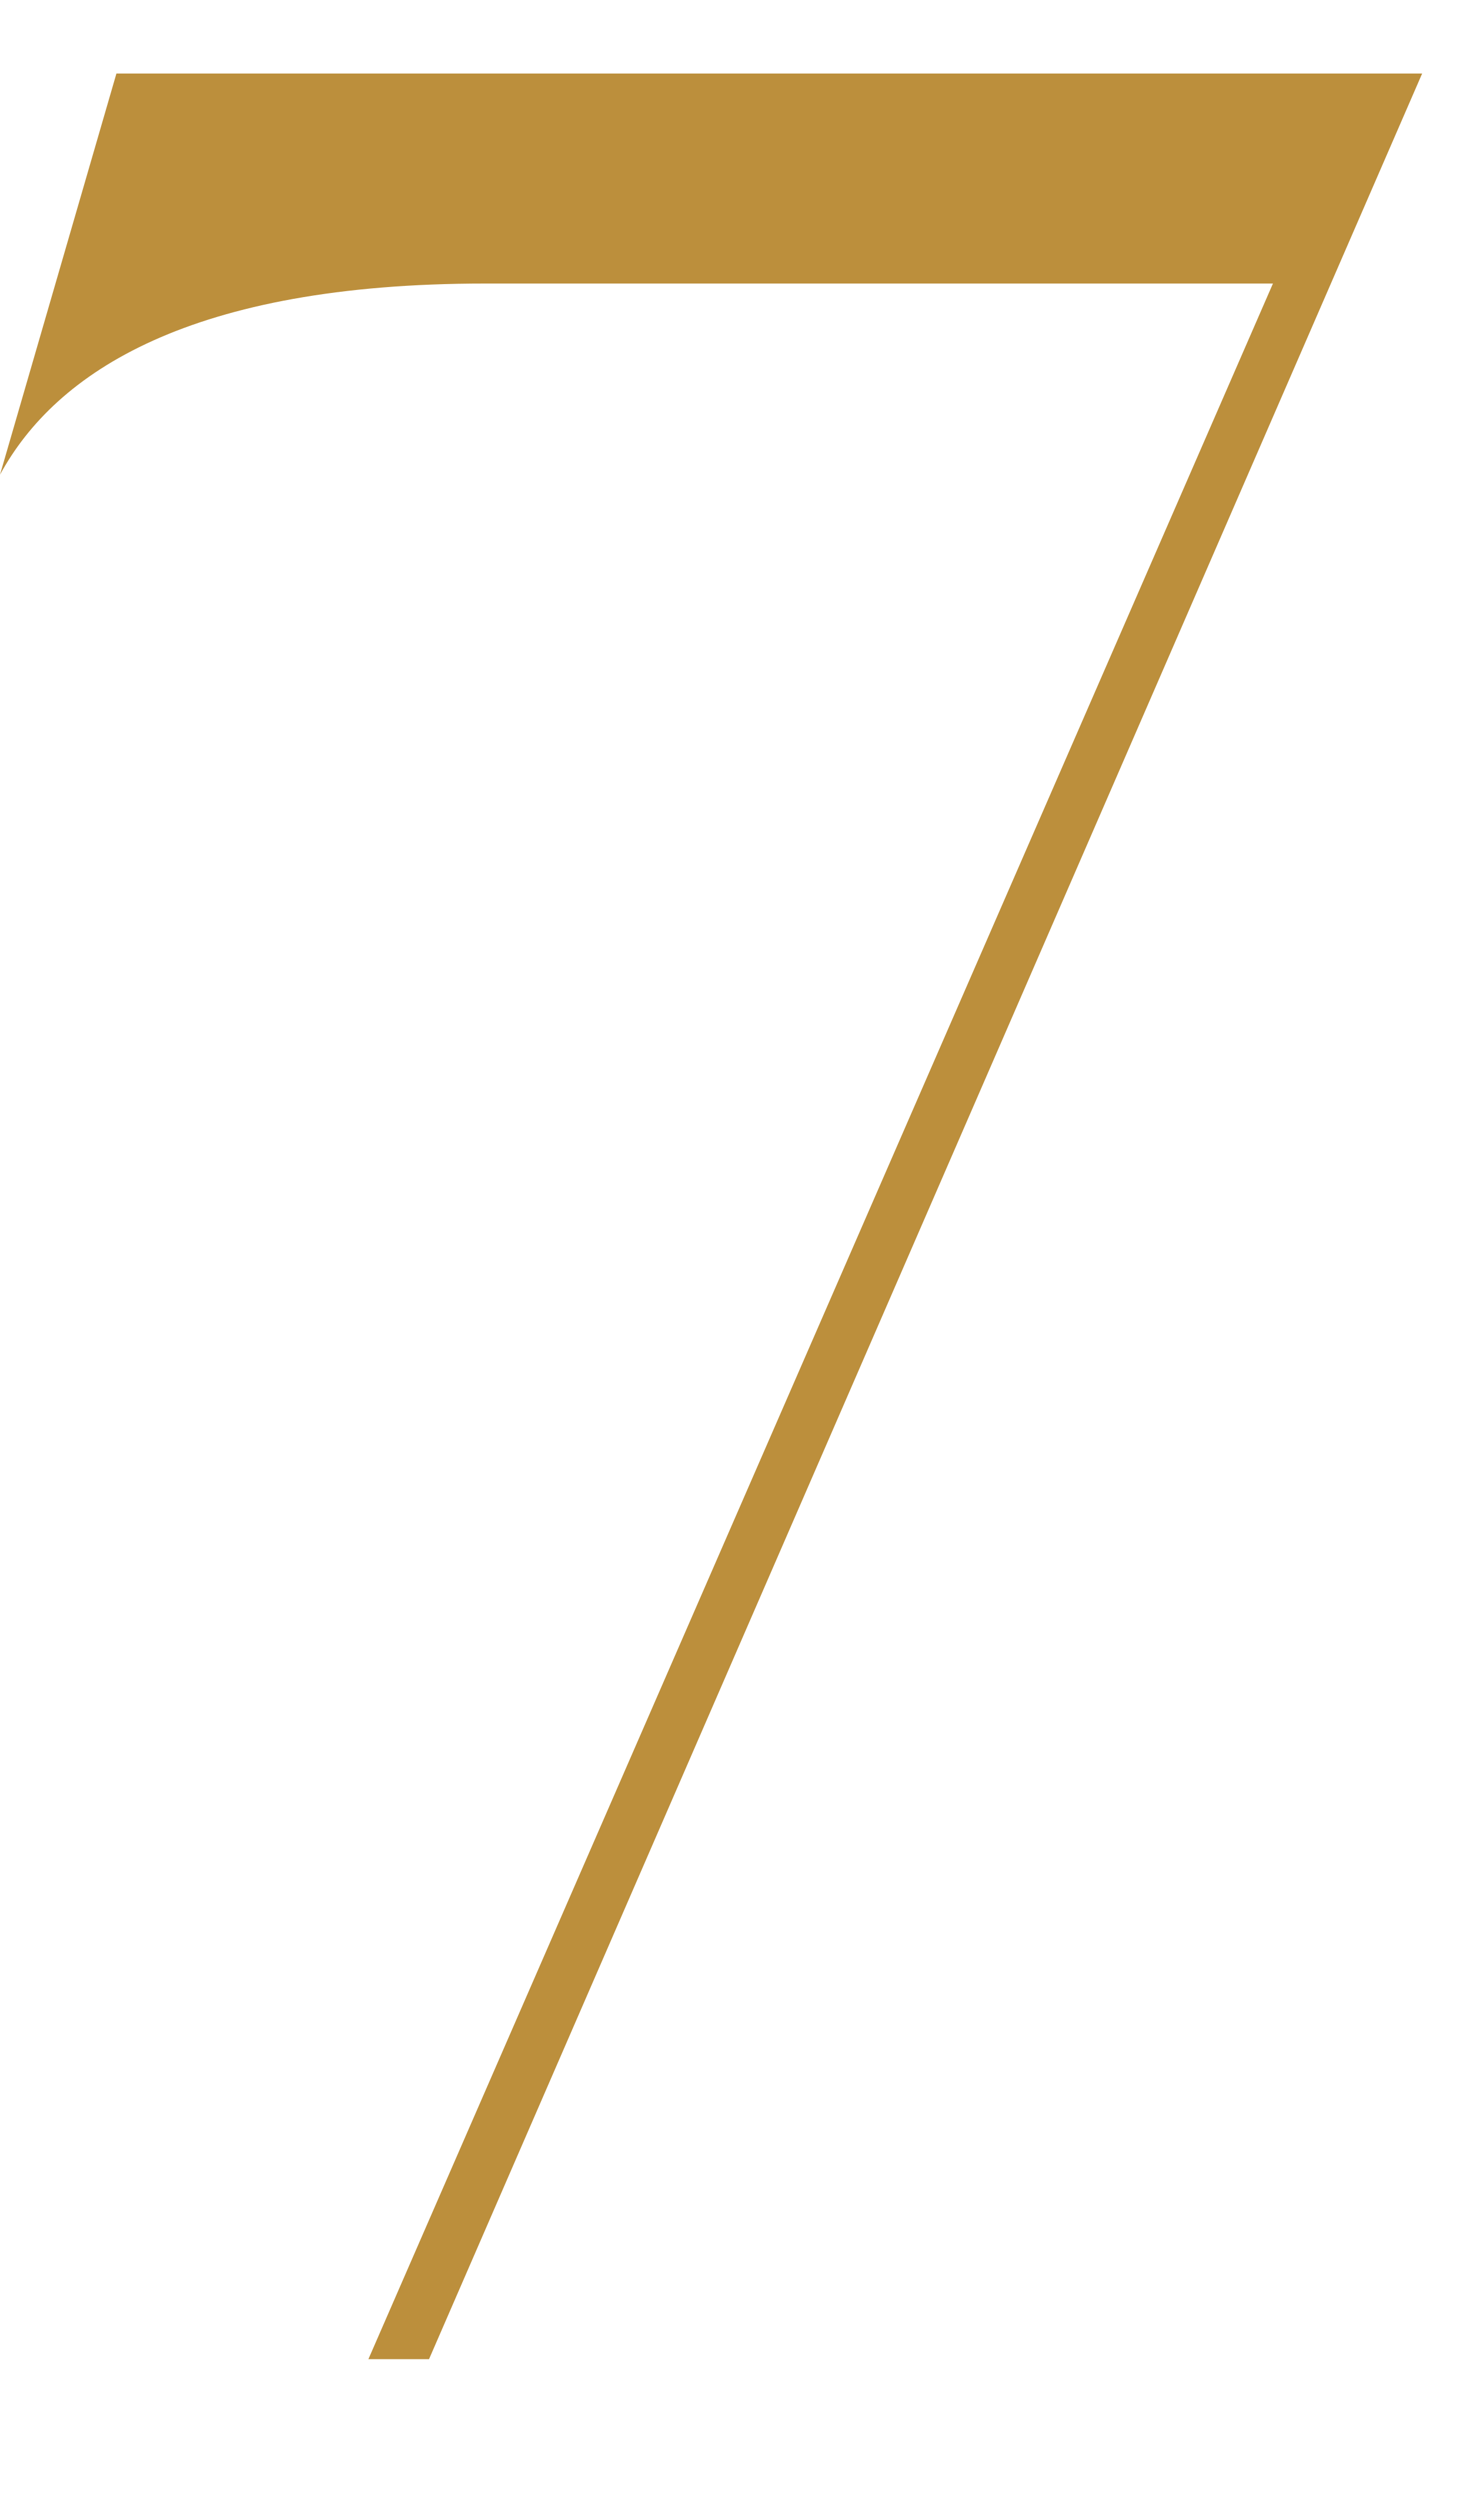 <svg xmlns="http://www.w3.org/2000/svg" width="20" height="34" viewBox="0 0 20 34">
  <g id="グループ_484" data-name="グループ 484" transform="translate(1977 2982)">
    <path id="パス_16" data-name="パス 16" d="M2.016-18.064c.761-1.4,2.6-2.6,6.6-2.6H19.335L7.028,7.565h.825L21.365-23.52H3.6Z" transform="translate(-1979.016 -2957.48)" fill="#bc8f3c"/>
    <rect id="長方形_209" data-name="長方形 209" width="20" height="34" transform="translate(-1977 -2982)" fill="none"/>
  </g>
</svg>
